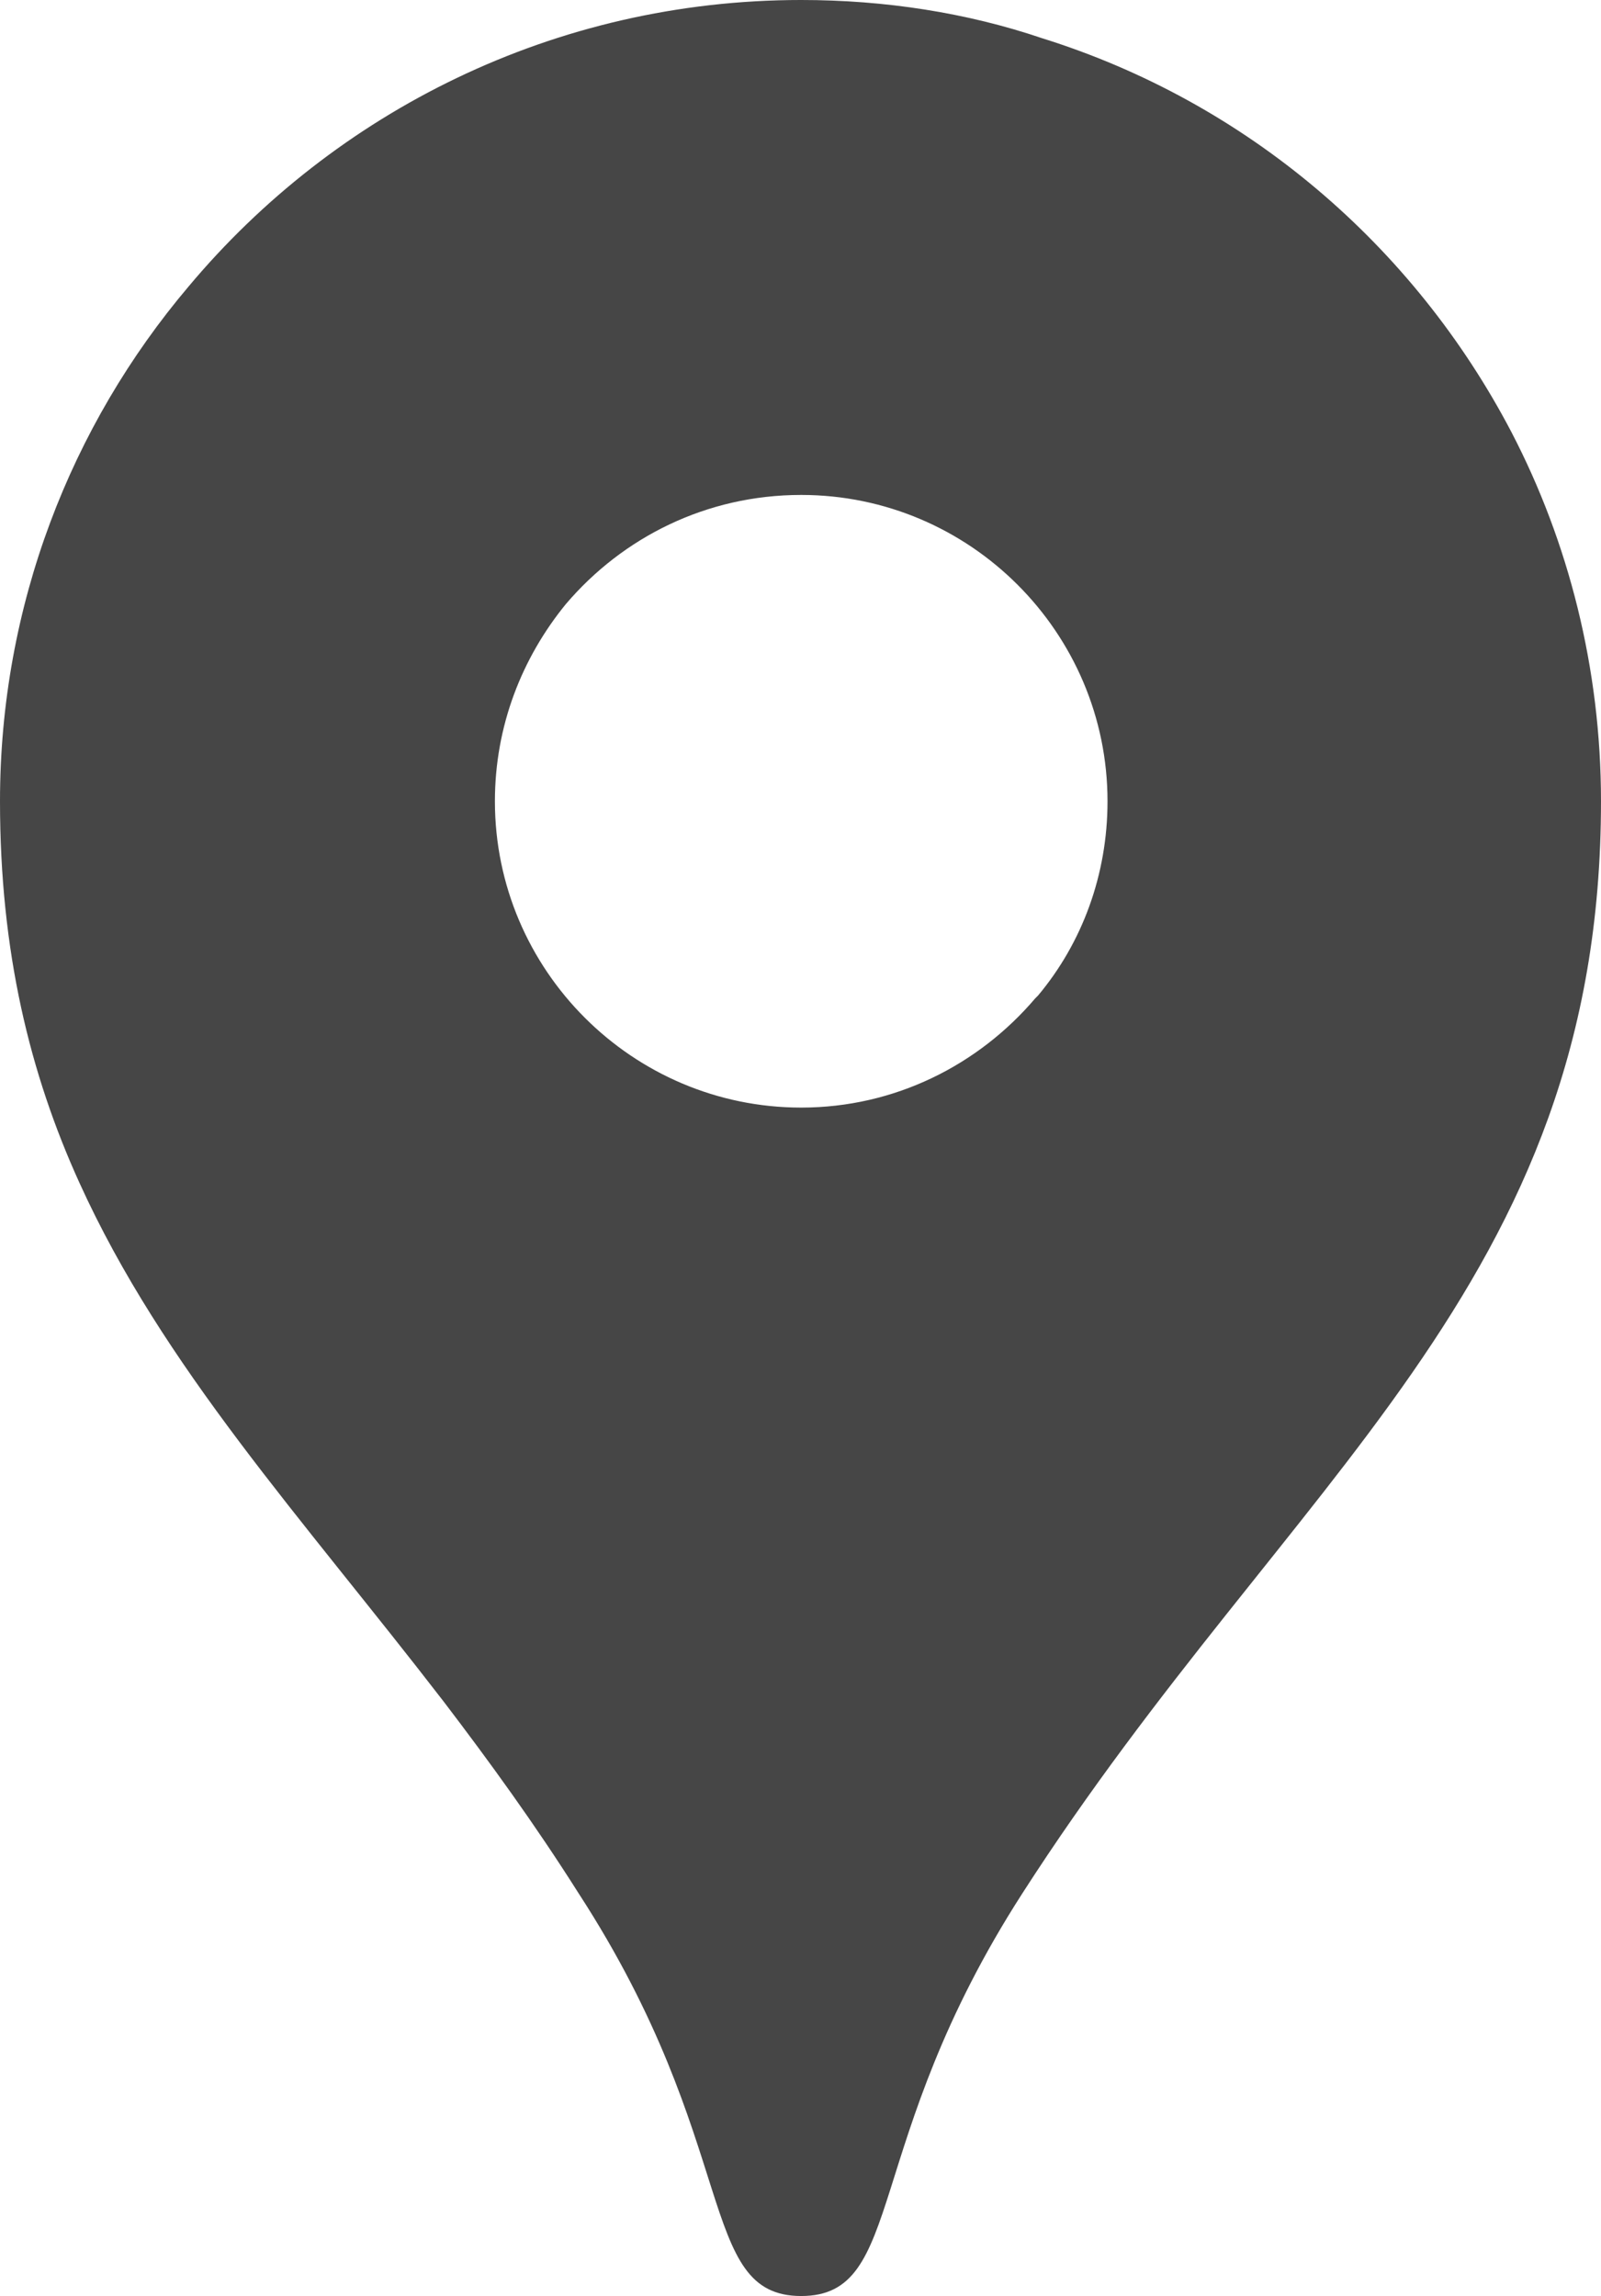 <?xml version="1.0" encoding="UTF-8"?>
<svg id="Layer_2" data-name="Layer 2" xmlns="http://www.w3.org/2000/svg" viewBox="0 0 11.29 16.19">
  <defs>
    <style>
      .cls-1 {
        fill: #464646;
      }
    </style>
  </defs>
  <g id="Layer_2-2" data-name="Layer 2">
    <path class="cls-1" d="M10.66,3.05c-.69-1.32-1.87-2.33-3.31-2.78-.53-.18-1.11-.27-1.7-.27C3.91,0,2.36.79,1.33,2.02c-.83.98-1.33,2.25-1.33,3.63,0,1.06.21,1.92.56,2.69.59,1.3,1.56,2.35,2.57,3.66.32.42.64.86.95,1.35,1.15,1.77.83,2.84,1.57,2.84s.42-1.07,1.56-2.84c1.89-2.94,4.08-4.28,4.08-7.7,0-.94-.23-1.83-.63-2.6ZM7.3,7.04c-.4.47-.99.77-1.65.77-1.19,0-2.16-.97-2.16-2.16,0-.53.19-1.01.5-1.39.4-.47.99-.77,1.66-.77,1.19,0,2.16.97,2.16,2.16,0,.52-.18,1-.49,1.37l-.02.02Z"/>
  </g>
</svg>